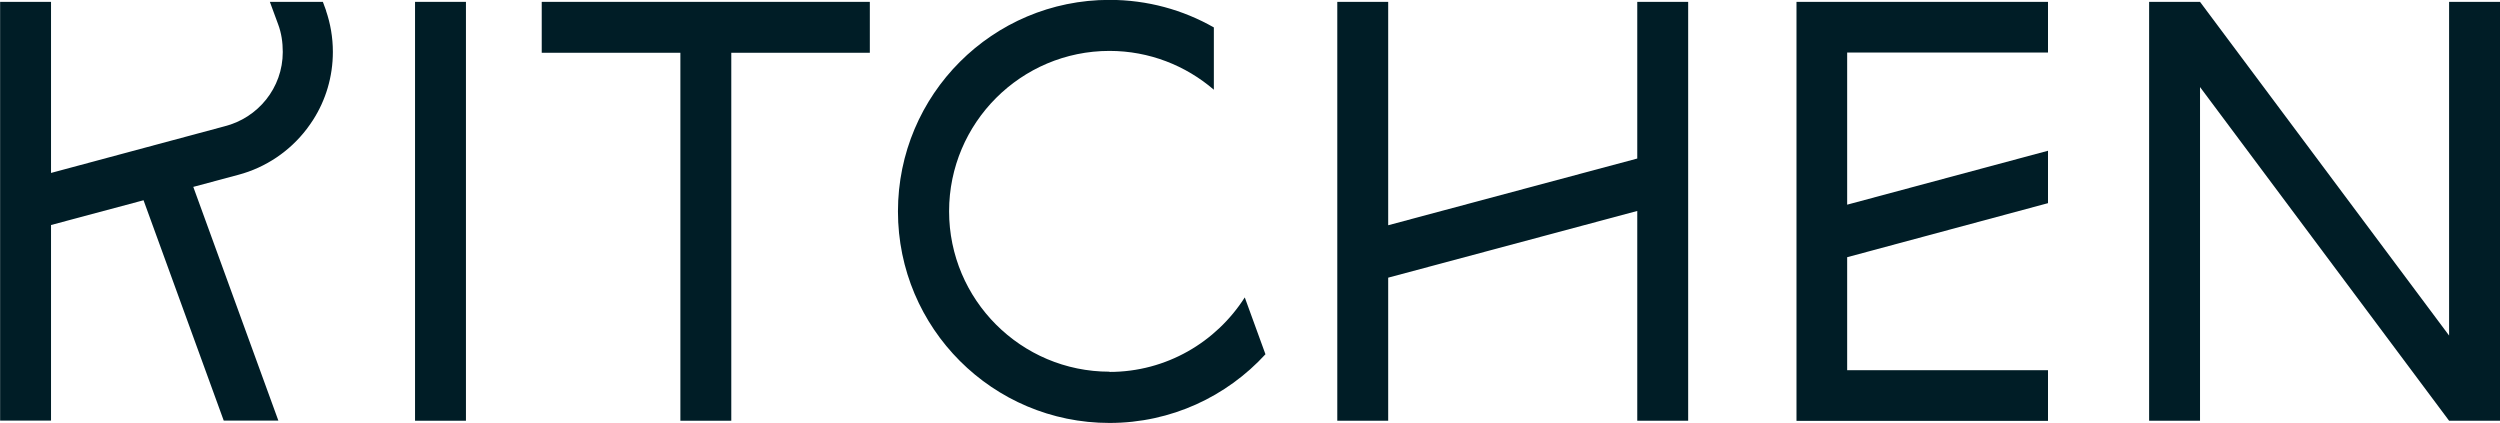 <?xml version="1.0" encoding="UTF-8"?>
<svg id="_レイヤー_2" data-name="レイヤー 2" xmlns="http://www.w3.org/2000/svg" viewBox="0 0 21.51 3.64">
  <defs>
    <style>
      .cls-1 {
        fill: #001d26;
        stroke-width: 0px;
      }
    </style>
  </defs>
  <g id="text">
    <g>
      <path class="cls-1" d="m2.805.092s0,0,0,0c.038.111.059.23.059.354,0,.216-.062.417-.171.587-.017.026-.035.052-.054.077-.145.19-.351.331-.588.394l-.388.104c.244.67.488,1.34.732,2.011h-.47c-.23-.632-.46-1.264-.69-1.896-.266.071-.531.142-.796.213v1.683h-.438V.016h.438v1.472c.497-.134.995-.267,1.492-.401.288-.072.502-.33.502-.64,0-.083-.012-.164-.04-.238,0,0-.028-.076-.071-.193h.456c.009.025.019.05.028.076Z"/>
      <path class="cls-1" d="m3.571.016h.438v3.604h-.438V.016Z"/>
      <path class="cls-1" d="m7.484.016v.438h-1.192v3.166h-.438V.454h-1.193V.016h2.823Z"/>
      <path class="cls-1" d="m9.546,3.2h0c.489,0,.918-.256,1.164-.641.06.163.119.326.178.489-.333.363-.811.591-1.342.591-1.005,0-1.82-.815-1.82-1.82s.814-1.82,1.82-1.82c.327,0,.633.086.898.237v.536c-.242-.208-.556-.334-.898-.334-.761,0-1.38.619-1.38,1.38s.619,1.38,1.38,1.38Z"/>
      <path class="cls-1" d="m14.087.016h.438v3.604h-.438v-1.805l-2.143.574v1.231h-.438V.016h.438v1.922l2.143-.574V.016Z"/>
      <path class="cls-1" d="m15.457.016h2.164v.436h-1.728v1.309s1.654-.444,1.728-.464v.451c-.576.155-1.152.31-1.728.465v.972h1.728v.436h-2.164V.016Z"/>
      <path class="cls-1" d="m21.072,2.887V.016h.438v3.604h-.438c-.714-.957-1.428-1.914-2.143-2.871v2.871h-.438V.016h.438l2.143,2.871h0Z"/>
    </g>
  </g>
</svg>